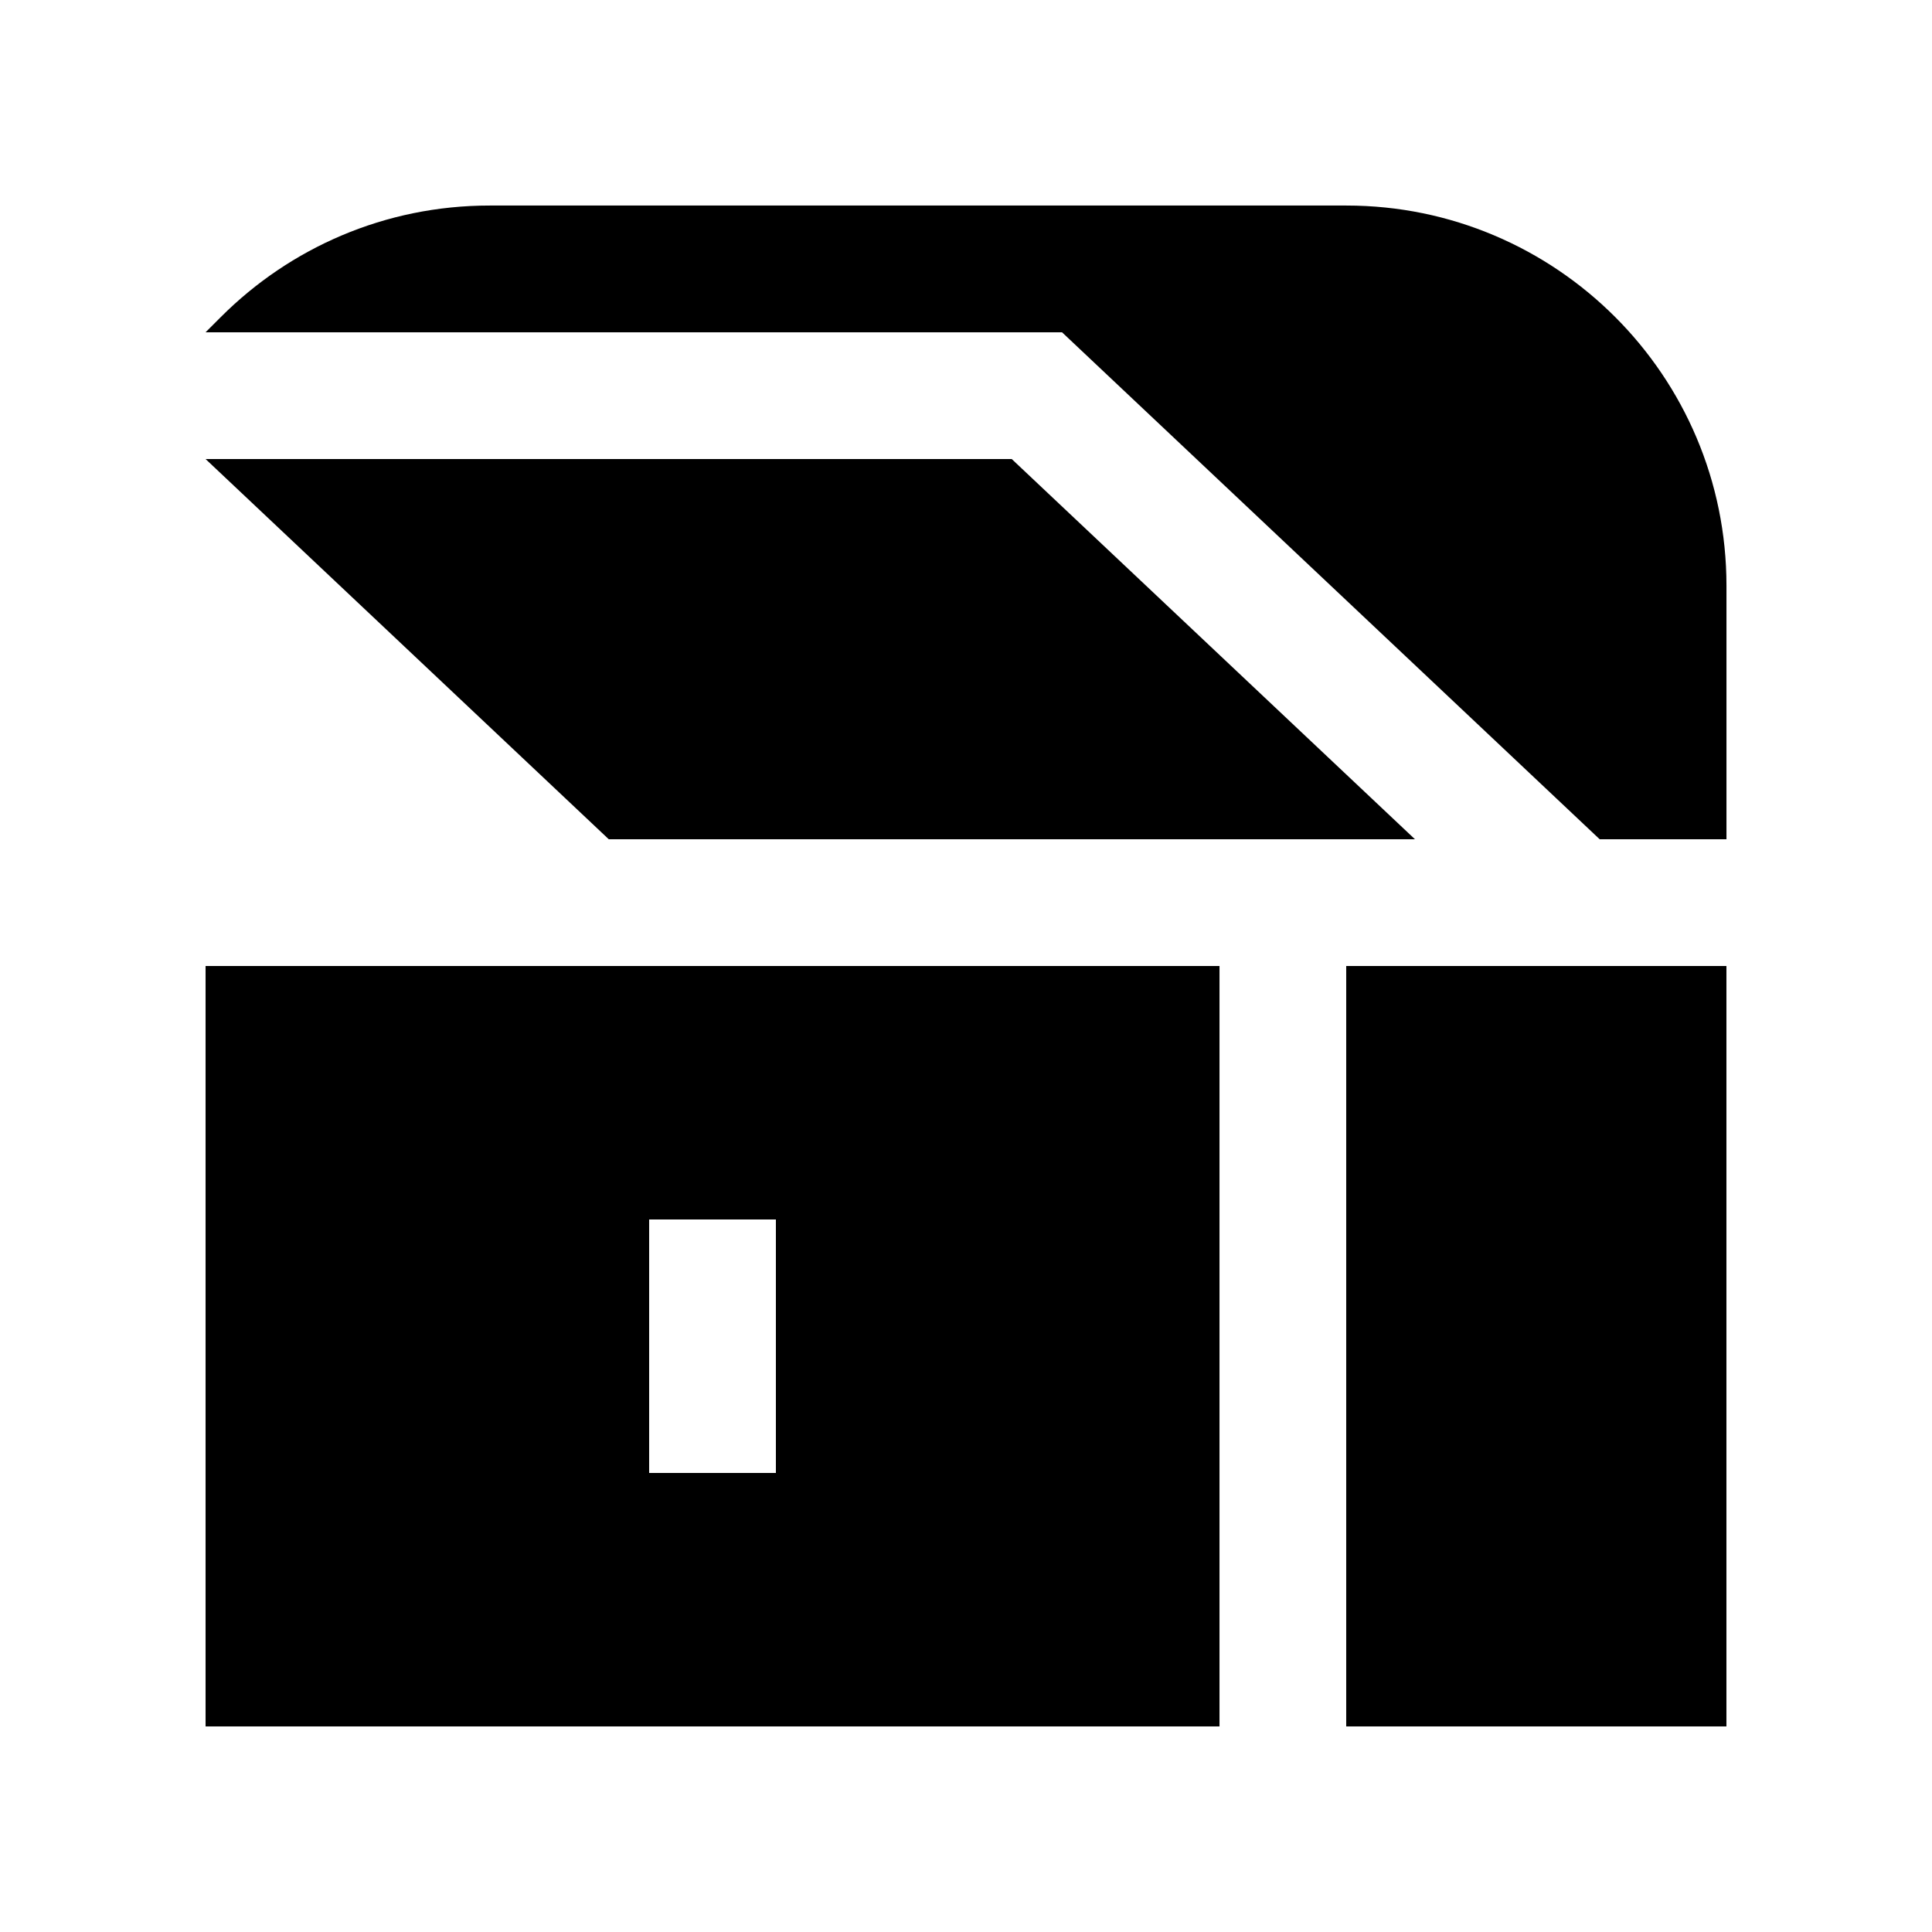 <?xml version="1.0" encoding="UTF-8"?>
<!-- Uploaded to: ICON Repo, www.svgrepo.com, Generator: ICON Repo Mixer Tools -->
<svg fill="#000000" width="800px" height="800px" version="1.1" viewBox="144 144 512 512" xmlns="http://www.w3.org/2000/svg">
 <g>
  <path d="m567.93 366.41-142.48-134.35h-226.97l4.086-4.086c18.238-18.238 43.414-29.52 71.242-29.504h227c27.781 0 52.969 11.285 71.207 29.52 18.234 18.223 29.516 43.414 29.516 71.23v67.191h-33.59z"/>
  <path d="m500.76 400h100.76v201.52h-100.76z"/>
  <path d="m198.48 400v201.52h268.7v-201.52zm151.14 134.35h-33.59v-67.176h33.59z"/>
  <path d="m305.33 366.41-106.85-100.76h213.64l106.86 100.76z"/>
 </g>
</svg>